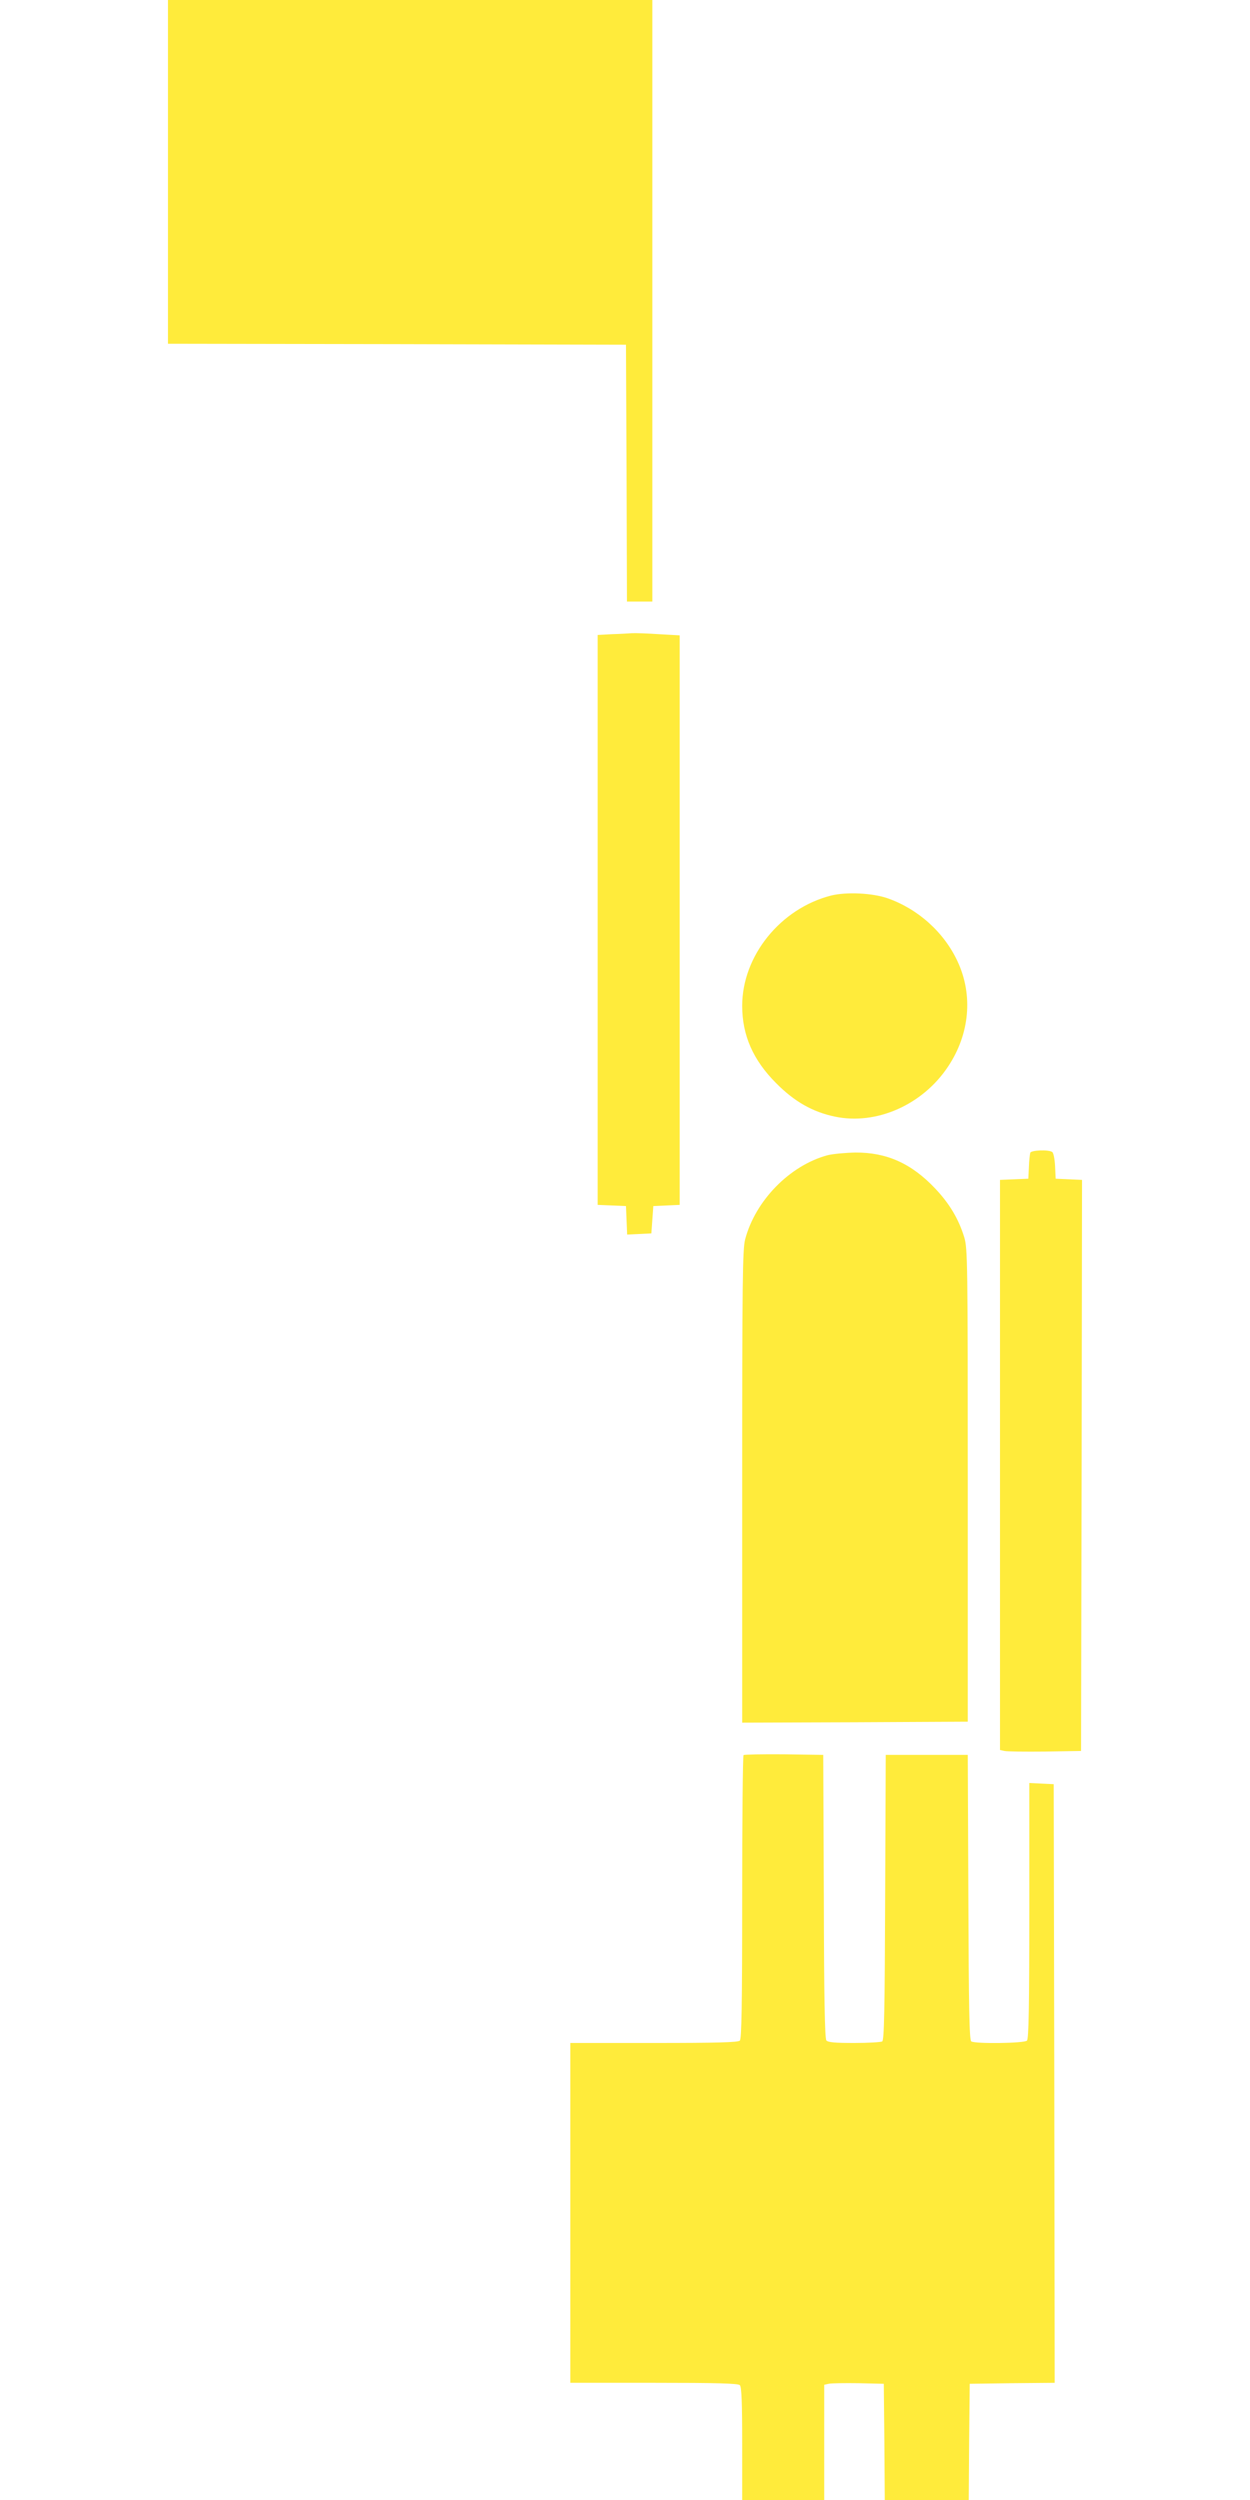 <?xml version="1.0" standalone="no"?>
<!DOCTYPE svg PUBLIC "-//W3C//DTD SVG 20010904//EN"
 "http://www.w3.org/TR/2001/REC-SVG-20010904/DTD/svg10.dtd">
<svg version="1.0" xmlns="http://www.w3.org/2000/svg"
 width="640pt" height="1280pt" viewBox="0 0 640 1280"
 preserveAspectRatio="xMidYMid meet">
<g transform="translate(0,1280) scale(0.1,-0.1)"
fill="#ffeb3b" stroke="none">
<path d="M860 11920 l0 -880 1173 -2 1172 -3 3 -657 2 -658 65 0 65 0 0 1540
0 1540 -1240 0 -1240 0 0 -880z"/>
<path d="M3133 9553 l-73 -4 0 -1459 0 -1459 73 -3 72 -3 3 -73 3 -73 62 3 62
3 5 70 5 70 68 3 67 3 0 1458 0 1458 -107 6 c-58 4 -120 6 -137 5 -17 -1 -64
-4 -103 -5z"/>
<path d="M4256 8215 c-260 -66 -456 -309 -456 -565 0 -151 56 -278 174 -396
93 -94 186 -147 300 -171 213 -45 450 60 580 256 111 166 129 366 49 538 -69
149 -202 269 -359 324 -78 27 -210 33 -288 14z"/>
<path d="M5275 6898 c-2 -7 -6 -40 -7 -73 l-3 -60 -72 -3 -73 -3 0 -1459 0
-1460 23 -5 c12 -3 105 -4 207 -3 l185 3 3 1462 2 1462 -67 3 -68 3 -3 65 c-2
36 -8 68 -15 72 -20 13 -107 9 -112 -4z"/>
<path d="M4236 6885 c-194 -53 -369 -233 -421 -431 -13 -51 -15 -215 -15
-1266 l0 -1208 578 2 577 3 0 1210 c0 1146 -1 1213 -18 1270 -29 95 -77 174
-149 250 -121 128 -248 185 -408 184 -52 -1 -117 -7 -144 -14z"/>
<path d="M3807 3814 c-4 -4 -7 -332 -7 -729 0 -547 -3 -724 -12 -733 -9 -9
-120 -12 -440 -12 l-428 0 0 -870 0 -870 428 0 c320 0 431 -3 440 -12 9 -9 12
-89 12 -300 l0 -288 210 0 210 0 0 295 0 295 23 5 c12 3 81 4 152 3 l130 -3 3
-297 2 -298 215 0 215 0 2 298 3 297 218 3 217 2 -2 1533 -3 1532 -62 3 -63 3
0 -654 c0 -494 -3 -656 -12 -665 -14 -14 -265 -17 -285 -4 -10 6 -13 169 -15
738 l-3 729 -210 0 -210 0 -3 -729 c-2 -569 -5 -732 -15 -738 -6 -4 -71 -8
-143 -8 -98 0 -134 3 -143 13 -8 10 -12 223 -13 738 l-3 724 -201 3 c-110 1
-203 -1 -207 -4z"/>
</g>
</svg>
